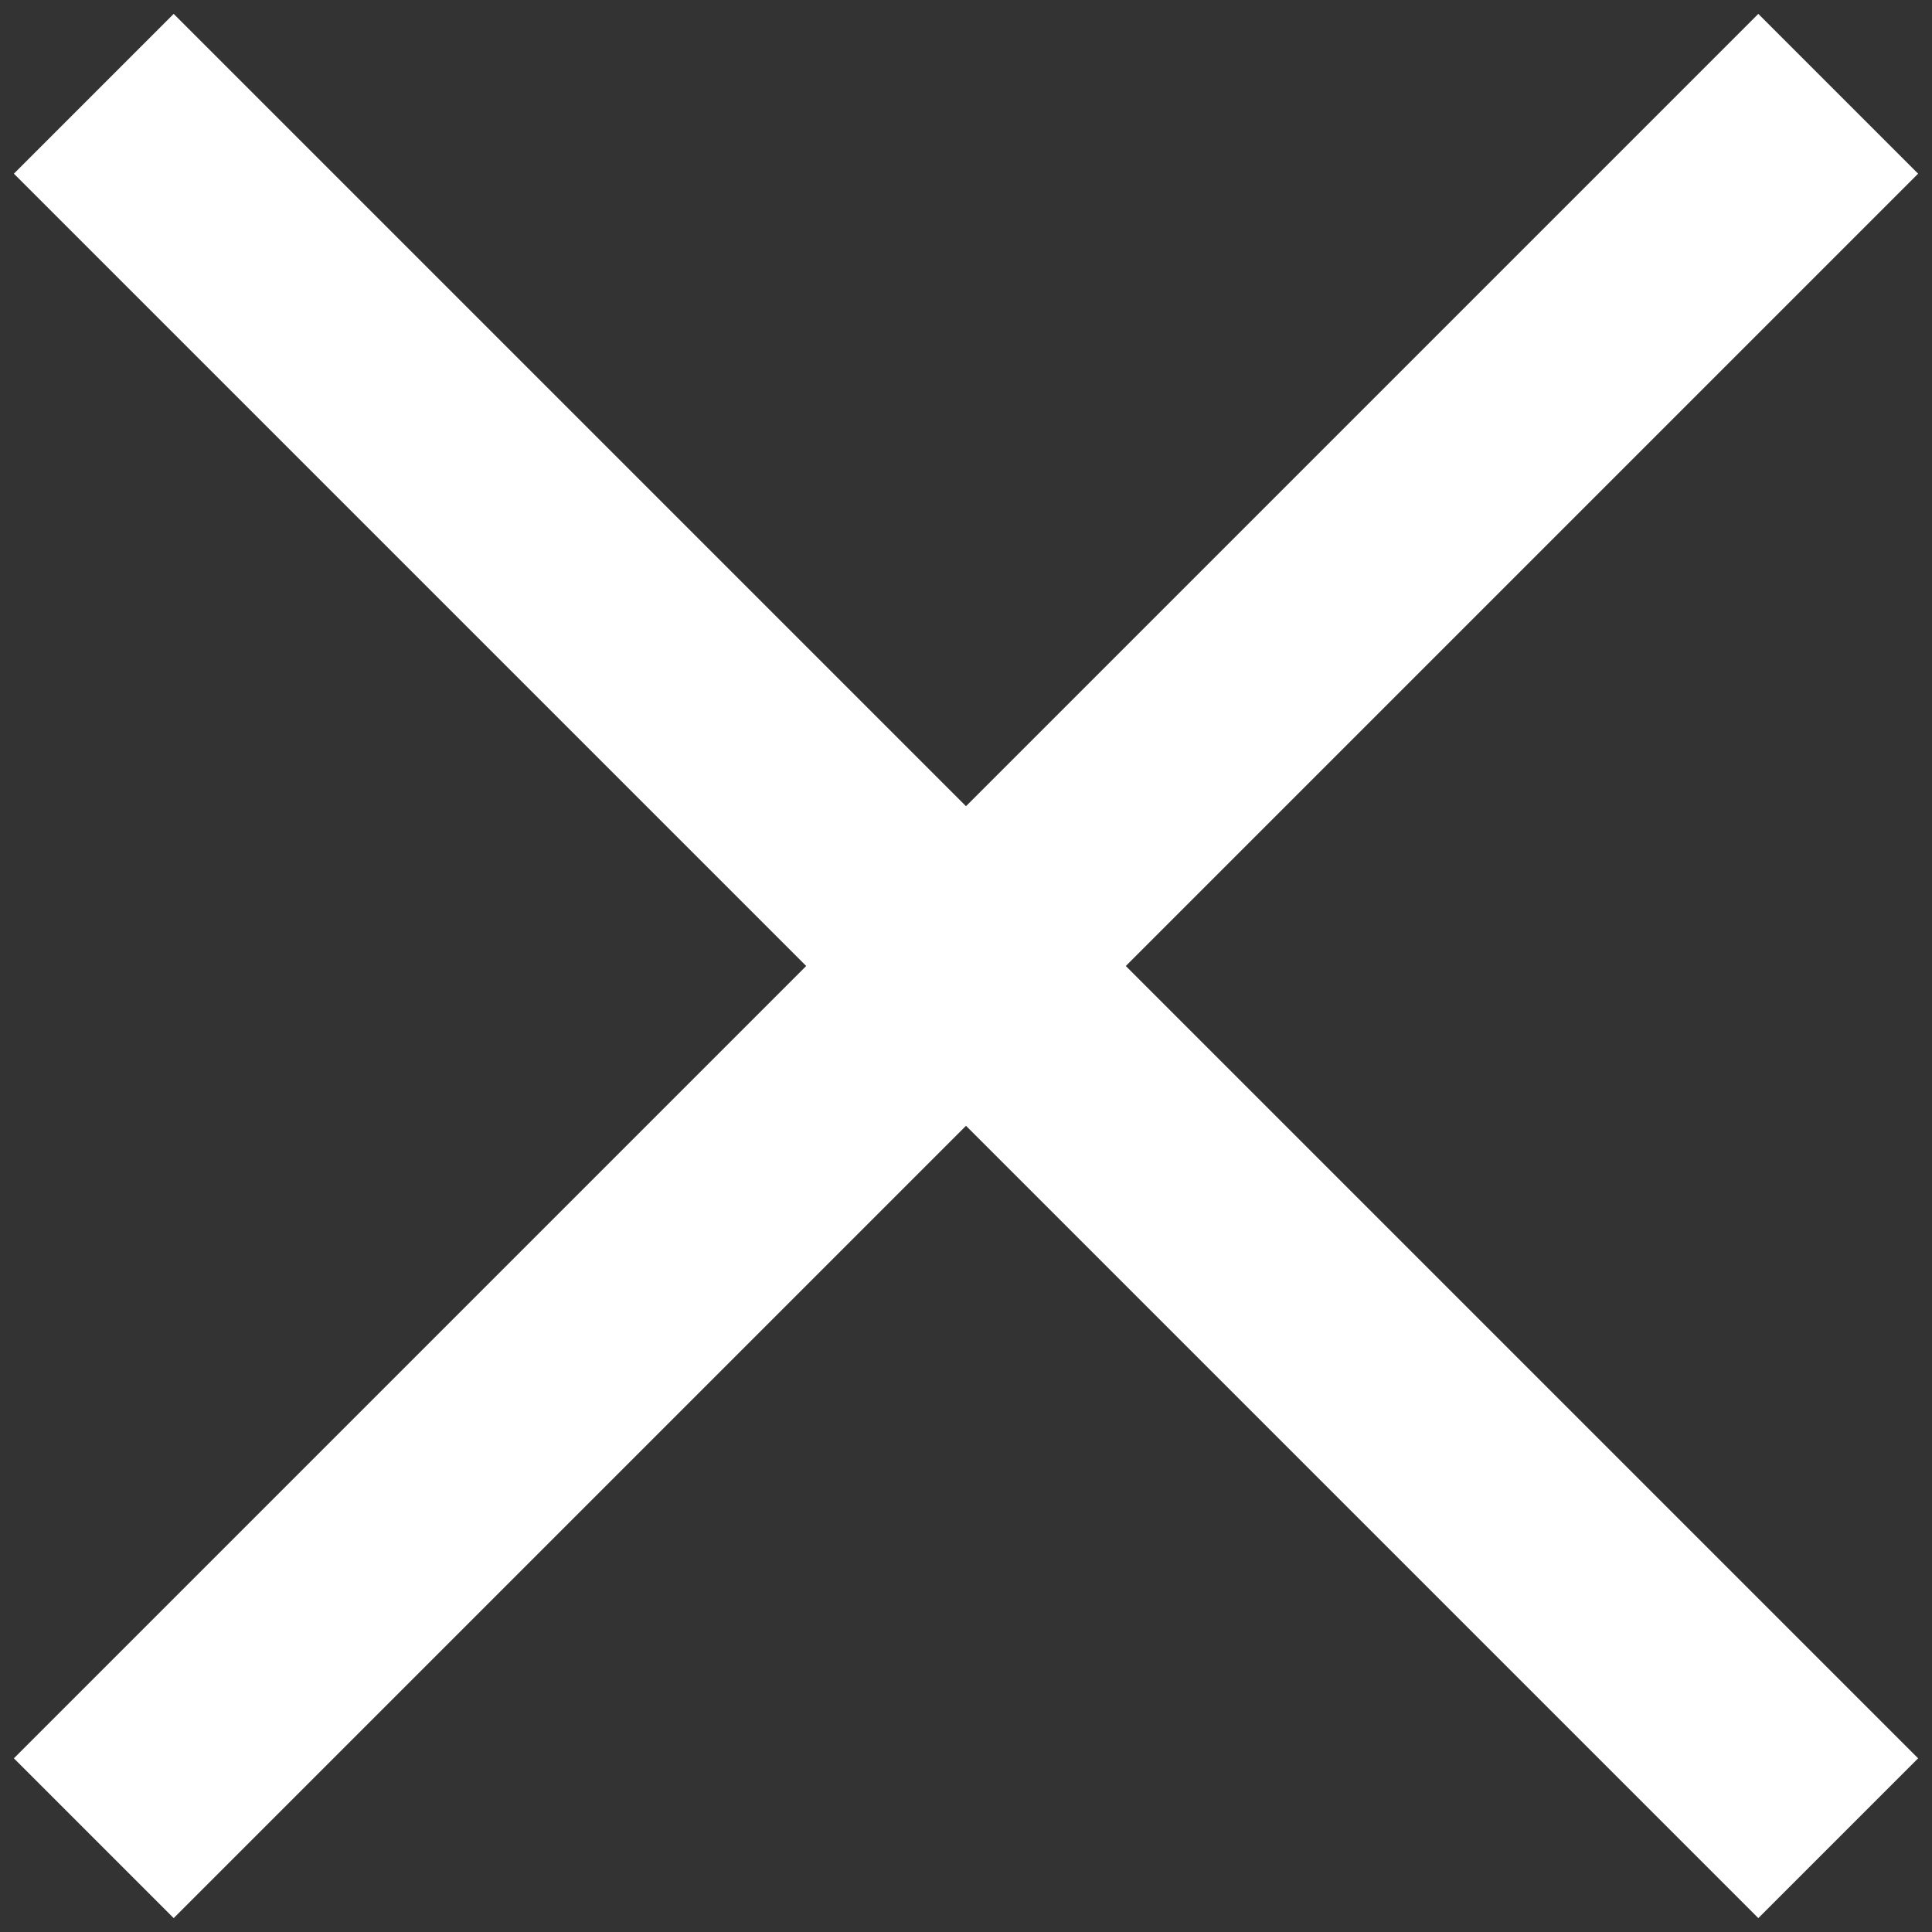 <?xml version="1.0" encoding="UTF-8"?>
<svg xmlns="http://www.w3.org/2000/svg" id="a" data-name="Vrstva 1" viewBox="0 0 60 60">
  <rect x="0" y="0" width="60" height="60" fill="#333333" stroke="none"/>
  <polygon points="59.569 5.394 54.606 .431 30 25.037 5.394 .431 .431 5.394 25.037 30 .431 54.606 5.394 59.569 30 34.963 54.606 59.569 59.569 54.606 34.963 30 59.569 5.394" style="fill: #fff; fill-rule: evenodd; stroke-width: 0px;"></polygon>
</svg>
